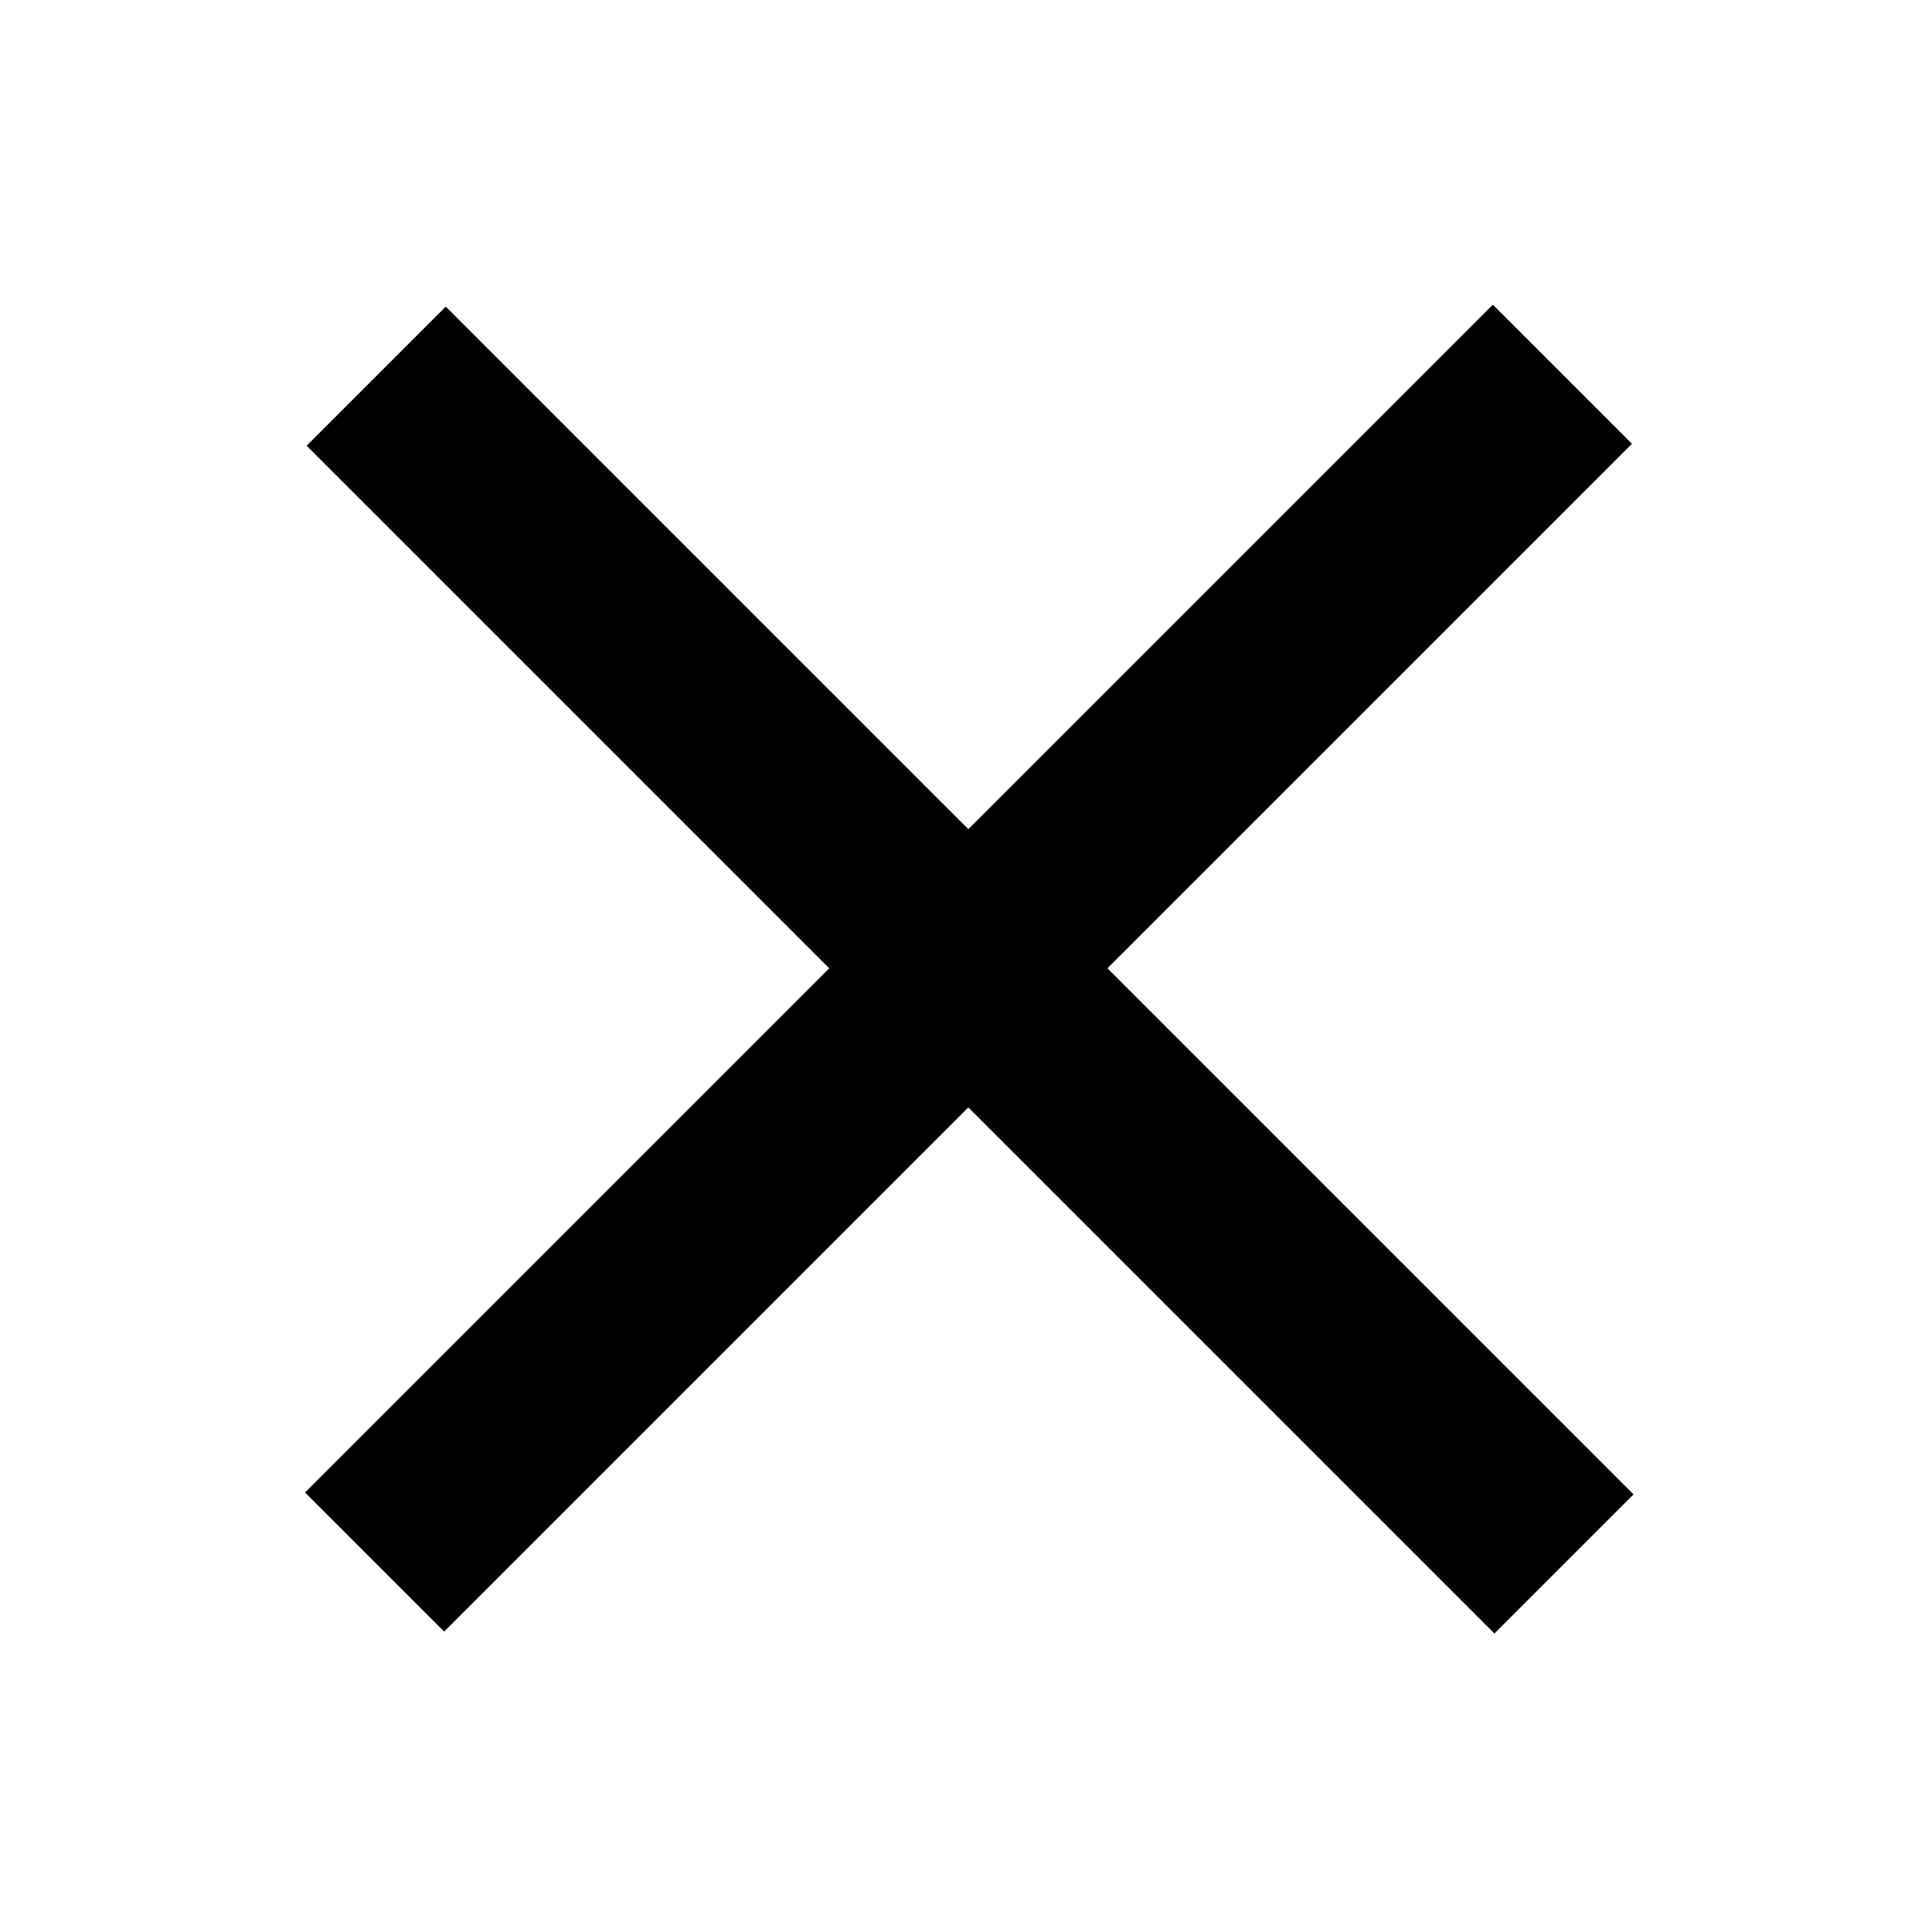 <?xml version="1.0" encoding="UTF-8"?><svg id="Calque_1" xmlns="http://www.w3.org/2000/svg" viewBox="0 0 100 100"><polygon points="57.32 50.12 84.47 22.97 77.27 15.77 50.12 42.92 23.07 15.87 15.87 23.07 42.92 50.12 15.79 77.25 22.99 84.45 50.12 57.32 77.35 84.55 84.55 77.35 57.32 50.12"/></svg>